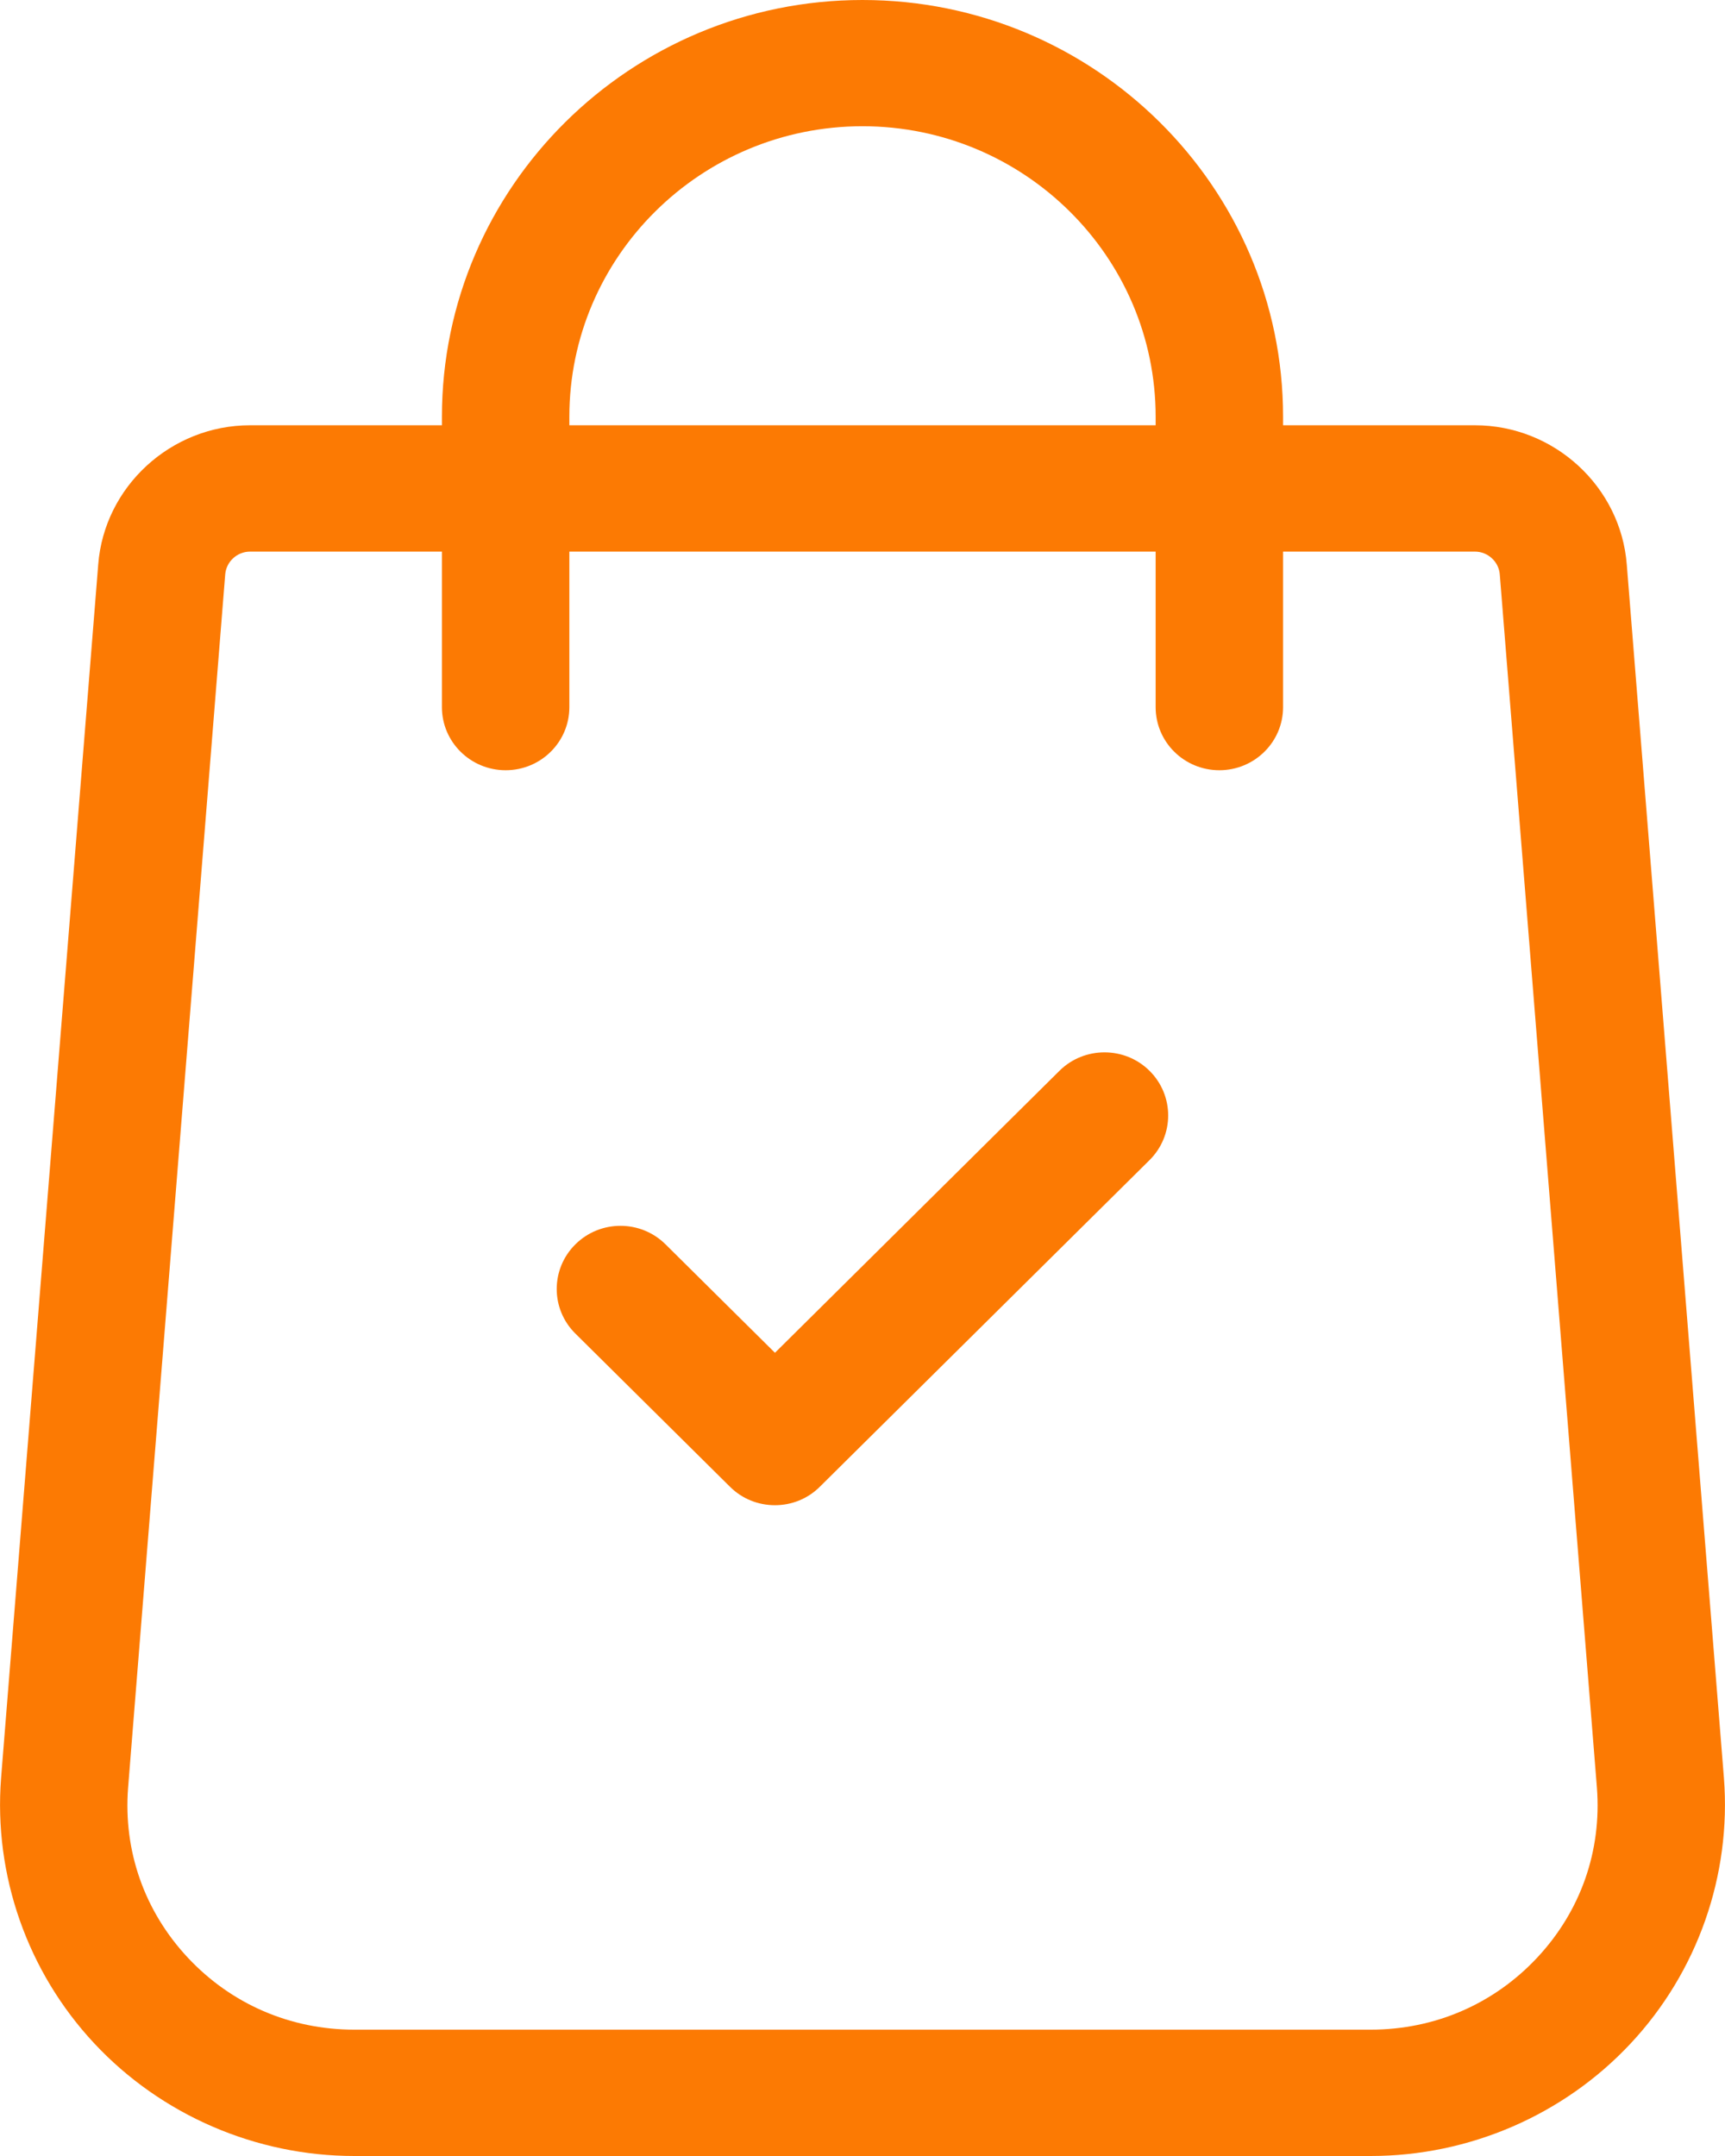 <svg width="16" height="20" viewBox="0 0 16 20" fill="none" xmlns="http://www.w3.org/2000/svg">
<path d="M15.99 16.493L15.089 5.238C15.033 4.513 14.414 3.945 13.681 3.945H11.901V3.866C11.901 1.734 10.151 0 8 0C5.849 0 4.099 1.734 4.099 3.866V3.945H2.319C1.586 3.945 0.967 4.513 0.911 5.237L0.01 16.494C-0.06 17.396 0.255 18.293 0.875 18.956C1.495 19.62 2.374 20 3.286 20H12.714C13.627 20 14.505 19.62 15.125 18.956C15.745 18.293 16.06 17.396 15.99 16.493ZM5.281 3.866C5.281 2.38 6.501 1.171 8 1.171C9.499 1.171 10.719 2.38 10.719 3.866V3.945H5.281V3.866ZM14.258 18.16C13.855 18.591 13.307 18.828 12.714 18.828H3.286C2.693 18.828 2.145 18.591 1.742 18.16C1.34 17.73 1.143 17.17 1.188 16.585L2.089 5.328C2.099 5.209 2.2 5.117 2.319 5.117H4.099V6.56C4.099 6.883 4.364 7.145 4.69 7.145C5.017 7.145 5.281 6.883 5.281 6.56V5.117H10.719V6.56C10.719 6.883 10.983 7.145 11.31 7.145C11.636 7.145 11.901 6.883 11.901 6.56V5.117H13.681C13.8 5.117 13.902 5.21 13.911 5.329L14.812 16.584C14.857 17.17 14.661 17.729 14.258 18.16Z" fill="#FC7A03"/>
<path d="M10.662 9.933C10.432 9.705 10.057 9.705 9.827 9.933L7.188 12.549L6.173 11.543C5.942 11.314 5.568 11.314 5.337 11.543C5.106 11.772 5.106 12.143 5.337 12.371L6.77 13.791C6.885 13.906 7.036 13.963 7.188 13.963C7.339 13.963 7.49 13.906 7.605 13.791L10.662 10.762C10.893 10.533 10.893 10.162 10.662 9.933Z" fill="#FC7A03"/>
</svg>
